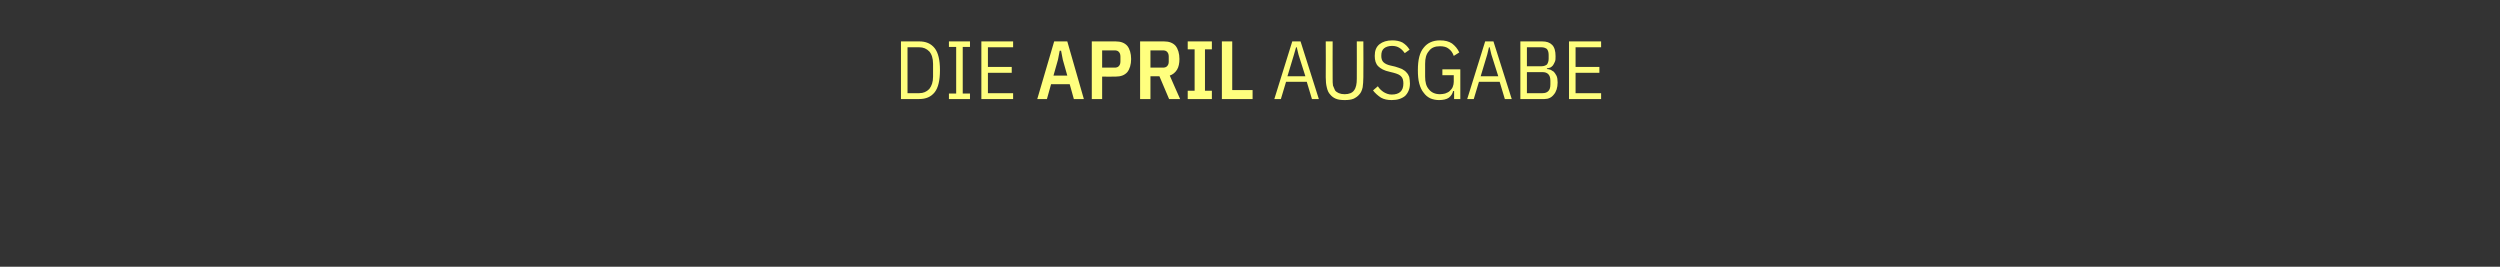 <?xml version="1.0" standalone="no"?><!DOCTYPE svg PUBLIC "-//W3C//DTD SVG 1.1//EN" "http://www.w3.org/Graphics/SVG/1.1/DTD/svg11.dtd"><svg xmlns="http://www.w3.org/2000/svg" version="1.1" width="724.5px" height="77.3px" viewBox="0 -10 724.5 77.3" style="top:-10px"><rect x="0" y="-10" width="724.5" height="77.3" fill="#333333" stroke="none"/>  <desc>Die APRIL ausgabe</desc>  <defs/>  <g id="Polygon15342">    <path d="M 261.1 2 C 261.1 2 266.36 1.97 266.4 2 C 268.3 2 269.8 2.6 270.9 4 C 271.9 5.3 272.4 7.4 272.4 10.3 C 272.4 13.3 271.9 15.4 270.9 16.7 C 269.8 18.1 268.3 18.7 266.4 18.7 C 266.36 18.72 261.1 18.7 261.1 18.7 L 261.1 2 Z M 266.4 17 C 267.6 17 268.5 16.6 269.3 15.8 C 270 14.9 270.4 13.8 270.4 12.2 C 270.4 12.2 270.4 8.5 270.4 8.5 C 270.4 6.9 270 5.7 269.3 4.9 C 268.5 4.1 267.6 3.7 266.4 3.7 C 266.36 3.67 263 3.7 263 3.7 L 263 17 C 263 17 266.36 17.02 266.4 17 Z M 275 18.7 L 275 17.1 L 277.1 17.1 L 277.1 3.6 L 275 3.6 L 275 2 L 281.1 2 L 281.1 3.6 L 279 3.6 L 279 17.1 L 281.1 17.1 L 281.1 18.7 L 275 18.7 Z M 284.4 18.7 L 284.4 2 L 293.6 2 L 293.6 3.7 L 286.3 3.7 L 286.3 9.4 L 293.2 9.4 L 293.2 11.1 L 286.3 11.1 L 286.3 17 L 293.6 17 L 293.6 18.7 L 284.4 18.7 Z M 311.2 18.7 L 310 14.4 L 304.6 14.4 L 303.4 18.7 L 300.6 18.7 L 305.5 2 L 309.3 2 L 314.1 18.7 L 311.2 18.7 Z M 308 7.3 L 307.5 4.7 L 307.1 4.7 L 306.6 7.3 L 305.3 11.9 L 309.3 11.9 L 308 7.3 Z M 316.4 18.7 L 316.4 2 C 316.4 2 323.31 1.97 323.3 2 C 324.8 2 325.9 2.4 326.7 3.3 C 327.4 4.2 327.8 5.5 327.8 7.1 C 327.8 8.7 327.4 10 326.7 10.9 C 325.9 11.8 324.8 12.2 323.3 12.2 C 323.31 12.24 319.4 12.2 319.4 12.2 L 319.4 18.7 L 316.4 18.7 Z M 319.4 9.6 C 319.4 9.6 323 9.6 323 9.6 C 323.5 9.6 323.9 9.5 324.2 9.2 C 324.5 8.9 324.7 8.5 324.7 7.8 C 324.7 7.8 324.7 6.4 324.7 6.4 C 324.7 5.7 324.5 5.3 324.2 5 C 323.9 4.7 323.5 4.6 323 4.6 C 323 4.61 319.4 4.6 319.4 4.6 L 319.4 9.6 Z M 333.4 18.7 L 330.4 18.7 L 330.4 2 C 330.4 2 337.31 1.97 337.3 2 C 338.8 2 339.9 2.4 340.7 3.3 C 341.4 4.2 341.8 5.5 341.8 7.1 C 341.8 8.3 341.6 9.4 341.1 10.2 C 340.6 11 339.9 11.6 339 11.9 C 338.96 11.88 342 18.7 342 18.7 L 338.8 18.7 L 336 12.1 L 333.4 12.1 L 333.4 18.7 Z M 337 9.6 C 337.5 9.6 337.9 9.5 338.2 9.2 C 338.5 8.9 338.7 8.5 338.7 7.9 C 338.7 7.9 338.7 6.4 338.7 6.4 C 338.7 5.7 338.5 5.3 338.2 5 C 337.9 4.7 337.5 4.6 337 4.6 C 336.99 4.61 333.4 4.6 333.4 4.6 L 333.4 9.6 C 333.4 9.6 336.99 9.62 337 9.6 Z M 344.2 18.7 L 344.2 16.3 L 346.2 16.3 L 346.2 4.3 L 344.2 4.3 L 344.2 2 L 351.2 2 L 351.2 4.3 L 349.2 4.3 L 349.2 16.3 L 351.2 16.3 L 351.2 18.7 L 344.2 18.7 Z M 354.1 18.7 L 354.1 2 L 357.1 2 L 357.1 16.1 L 363 16.1 L 363 18.7 L 354.1 18.7 Z M 380.2 18.7 L 378.7 13.7 L 372.7 13.7 L 371.2 18.7 L 369.3 18.7 L 374.5 2 L 376.9 2 L 382.2 18.7 L 380.2 18.7 Z M 376.3 5.8 L 375.8 3.7 L 375.6 3.7 L 375 5.8 L 373.1 12.1 L 378.3 12.1 L 376.3 5.8 Z M 386.2 2 C 386.2 2 386.17 12.82 386.2 12.8 C 386.2 13.6 386.2 14.2 386.3 14.8 C 386.5 15.3 386.7 15.8 386.9 16.2 C 387.2 16.6 387.6 16.8 388 17 C 388.5 17.2 389 17.3 389.7 17.3 C 391 17.3 391.9 16.9 392.4 16.2 C 393 15.4 393.2 14.3 393.2 12.8 C 393.23 12.82 393.2 2 393.2 2 L 395.1 2 C 395.1 2 395.15 12.43 395.1 12.4 C 395.1 13.6 395 14.5 394.9 15.3 C 394.7 16.2 394.4 16.9 393.9 17.4 C 393.5 17.9 392.9 18.3 392.3 18.6 C 391.6 18.9 390.7 19 389.7 19 C 388.7 19 387.8 18.9 387.1 18.6 C 386.4 18.3 385.9 17.9 385.5 17.4 C 385 16.9 384.7 16.2 384.5 15.3 C 384.3 14.5 384.2 13.6 384.2 12.4 C 384.25 12.43 384.2 2 384.2 2 L 386.2 2 Z M 403.3 19 C 402.1 19 401.1 18.8 400.2 18.3 C 399.3 17.7 398.5 17 397.9 16.2 C 397.9 16.2 399.3 15 399.3 15 C 399.8 15.8 400.4 16.3 401 16.7 C 401.7 17.1 402.4 17.4 403.3 17.4 C 405.6 17.4 406.7 16.3 406.7 14.2 C 406.7 13.3 406.5 12.6 406.1 12.2 C 405.7 11.7 405 11.4 403.9 11.1 C 403.9 11.1 402.7 10.8 402.7 10.8 C 401.2 10.5 400.1 9.9 399.4 9.2 C 398.7 8.5 398.4 7.5 398.4 6.2 C 398.4 4.7 398.8 3.6 399.8 2.8 C 400.7 2.1 401.9 1.7 403.5 1.7 C 404.6 1.7 405.6 1.9 406.4 2.3 C 407.2 2.8 407.9 3.4 408.5 4.4 C 408.5 4.4 407.1 5.4 407.1 5.4 C 406.6 4.7 406.1 4.2 405.6 3.9 C 405 3.5 404.3 3.3 403.4 3.3 C 402.4 3.3 401.6 3.6 401.1 4 C 400.5 4.5 400.3 5.2 400.3 6.2 C 400.3 7 400.5 7.6 400.9 8 C 401.4 8.5 402.1 8.8 403 9 C 403 9 404.3 9.3 404.3 9.3 C 405.1 9.5 405.7 9.8 406.3 10 C 406.8 10.3 407.3 10.6 407.6 11 C 408 11.4 408.2 11.8 408.4 12.3 C 408.5 12.9 408.6 13.5 408.6 14.2 C 408.6 15.7 408.1 16.9 407.2 17.8 C 406.2 18.6 405 19 403.3 19 Z M 421.4 16.4 C 421.4 16.4 421.14 16.39 421.1 16.4 C 421 17.1 420.5 17.8 419.9 18.3 C 419.2 18.8 418.2 19 417 19 C 416.1 19 415.2 18.8 414.5 18.5 C 413.7 18.1 413.1 17.6 412.6 16.9 C 412 16.2 411.6 15.3 411.3 14.2 C 411 13.1 410.9 11.8 410.9 10.3 C 410.9 7.4 411.4 5.2 412.6 3.8 C 413.7 2.4 415.3 1.7 417.3 1.7 C 418.8 1.7 419.9 2 420.8 2.6 C 421.7 3.3 422.4 4.1 422.9 5.2 C 422.9 5.2 421.3 6.2 421.3 6.2 C 421 5.3 420.5 4.6 419.8 4.1 C 419.2 3.6 418.3 3.4 417.3 3.4 C 415.9 3.4 414.8 3.8 414.1 4.8 C 413.3 5.7 413 6.9 413 8.5 C 413 8.5 413 12.2 413 12.2 C 413 13.8 413.3 15 414.1 15.9 C 414.8 16.8 415.9 17.3 417.3 17.3 C 417.8 17.3 418.4 17.2 418.8 17.1 C 419.3 16.9 419.8 16.7 420.1 16.4 C 420.5 16 420.8 15.7 421 15.2 C 421.2 14.7 421.3 14.2 421.3 13.7 C 421.28 13.66 421.3 11.8 421.3 11.8 L 418 11.8 L 418 10.1 L 423.2 10.1 L 423.2 18.7 L 421.4 18.7 L 421.4 16.4 Z M 436.1 18.7 L 434.6 13.7 L 428.6 13.7 L 427.1 18.7 L 425.2 18.7 L 430.4 2 L 432.8 2 L 438.1 18.7 L 436.1 18.7 Z M 432.2 5.8 L 431.7 3.7 L 431.5 3.7 L 431 5.8 L 429.1 12.1 L 434.2 12.1 L 432.2 5.8 Z M 440.6 2 C 440.6 2 446.91 1.97 446.9 2 C 448.2 2 449.1 2.3 449.8 3 C 450.5 3.7 450.8 4.8 450.8 6.3 C 450.8 7 450.8 7.5 450.6 7.9 C 450.4 8.4 450.2 8.7 450 9 C 449.7 9.3 449.5 9.5 449.2 9.6 C 448.9 9.7 448.6 9.8 448.3 9.8 C 448.3 9.8 448.3 10 448.3 10 C 448.6 10 448.9 10.1 449.3 10.2 C 449.6 10.3 449.9 10.6 450.3 10.8 C 450.6 11.1 450.8 11.5 451.1 12 C 451.3 12.5 451.4 13.1 451.4 13.9 C 451.4 15.4 451 16.6 450.3 17.4 C 449.6 18.3 448.7 18.7 447.6 18.7 C 447.56 18.72 440.6 18.7 440.6 18.7 L 440.6 2 Z M 442.5 17 C 442.5 17 446.99 17.02 447 17 C 447.8 17 448.3 16.8 448.7 16.4 C 449.1 16 449.3 15.4 449.3 14.5 C 449.3 14.5 449.3 13.4 449.3 13.4 C 449.3 12.5 449.1 11.9 448.7 11.5 C 448.3 11.1 447.8 10.9 447 10.9 C 446.99 10.9 442.5 10.9 442.5 10.9 L 442.5 17 Z M 442.5 9.2 C 442.5 9.2 446.67 9.19 446.7 9.2 C 447.4 9.2 447.9 9 448.3 8.7 C 448.6 8.3 448.8 7.7 448.8 7 C 448.8 7 448.8 5.9 448.8 5.9 C 448.8 5.1 448.6 4.6 448.3 4.2 C 447.9 3.9 447.4 3.7 446.7 3.7 C 446.67 3.67 442.5 3.7 442.5 3.7 L 442.5 9.2 Z M 454.7 18.7 L 454.7 2 L 464 2 L 464 3.7 L 456.6 3.7 L 456.6 9.4 L 463.5 9.4 L 463.5 11.1 L 456.6 11.1 L 456.6 17 L 464 17 L 464 18.7 L 454.7 18.7 Z " stroke="none" fill="#ffff7e"/>  </g></svg>